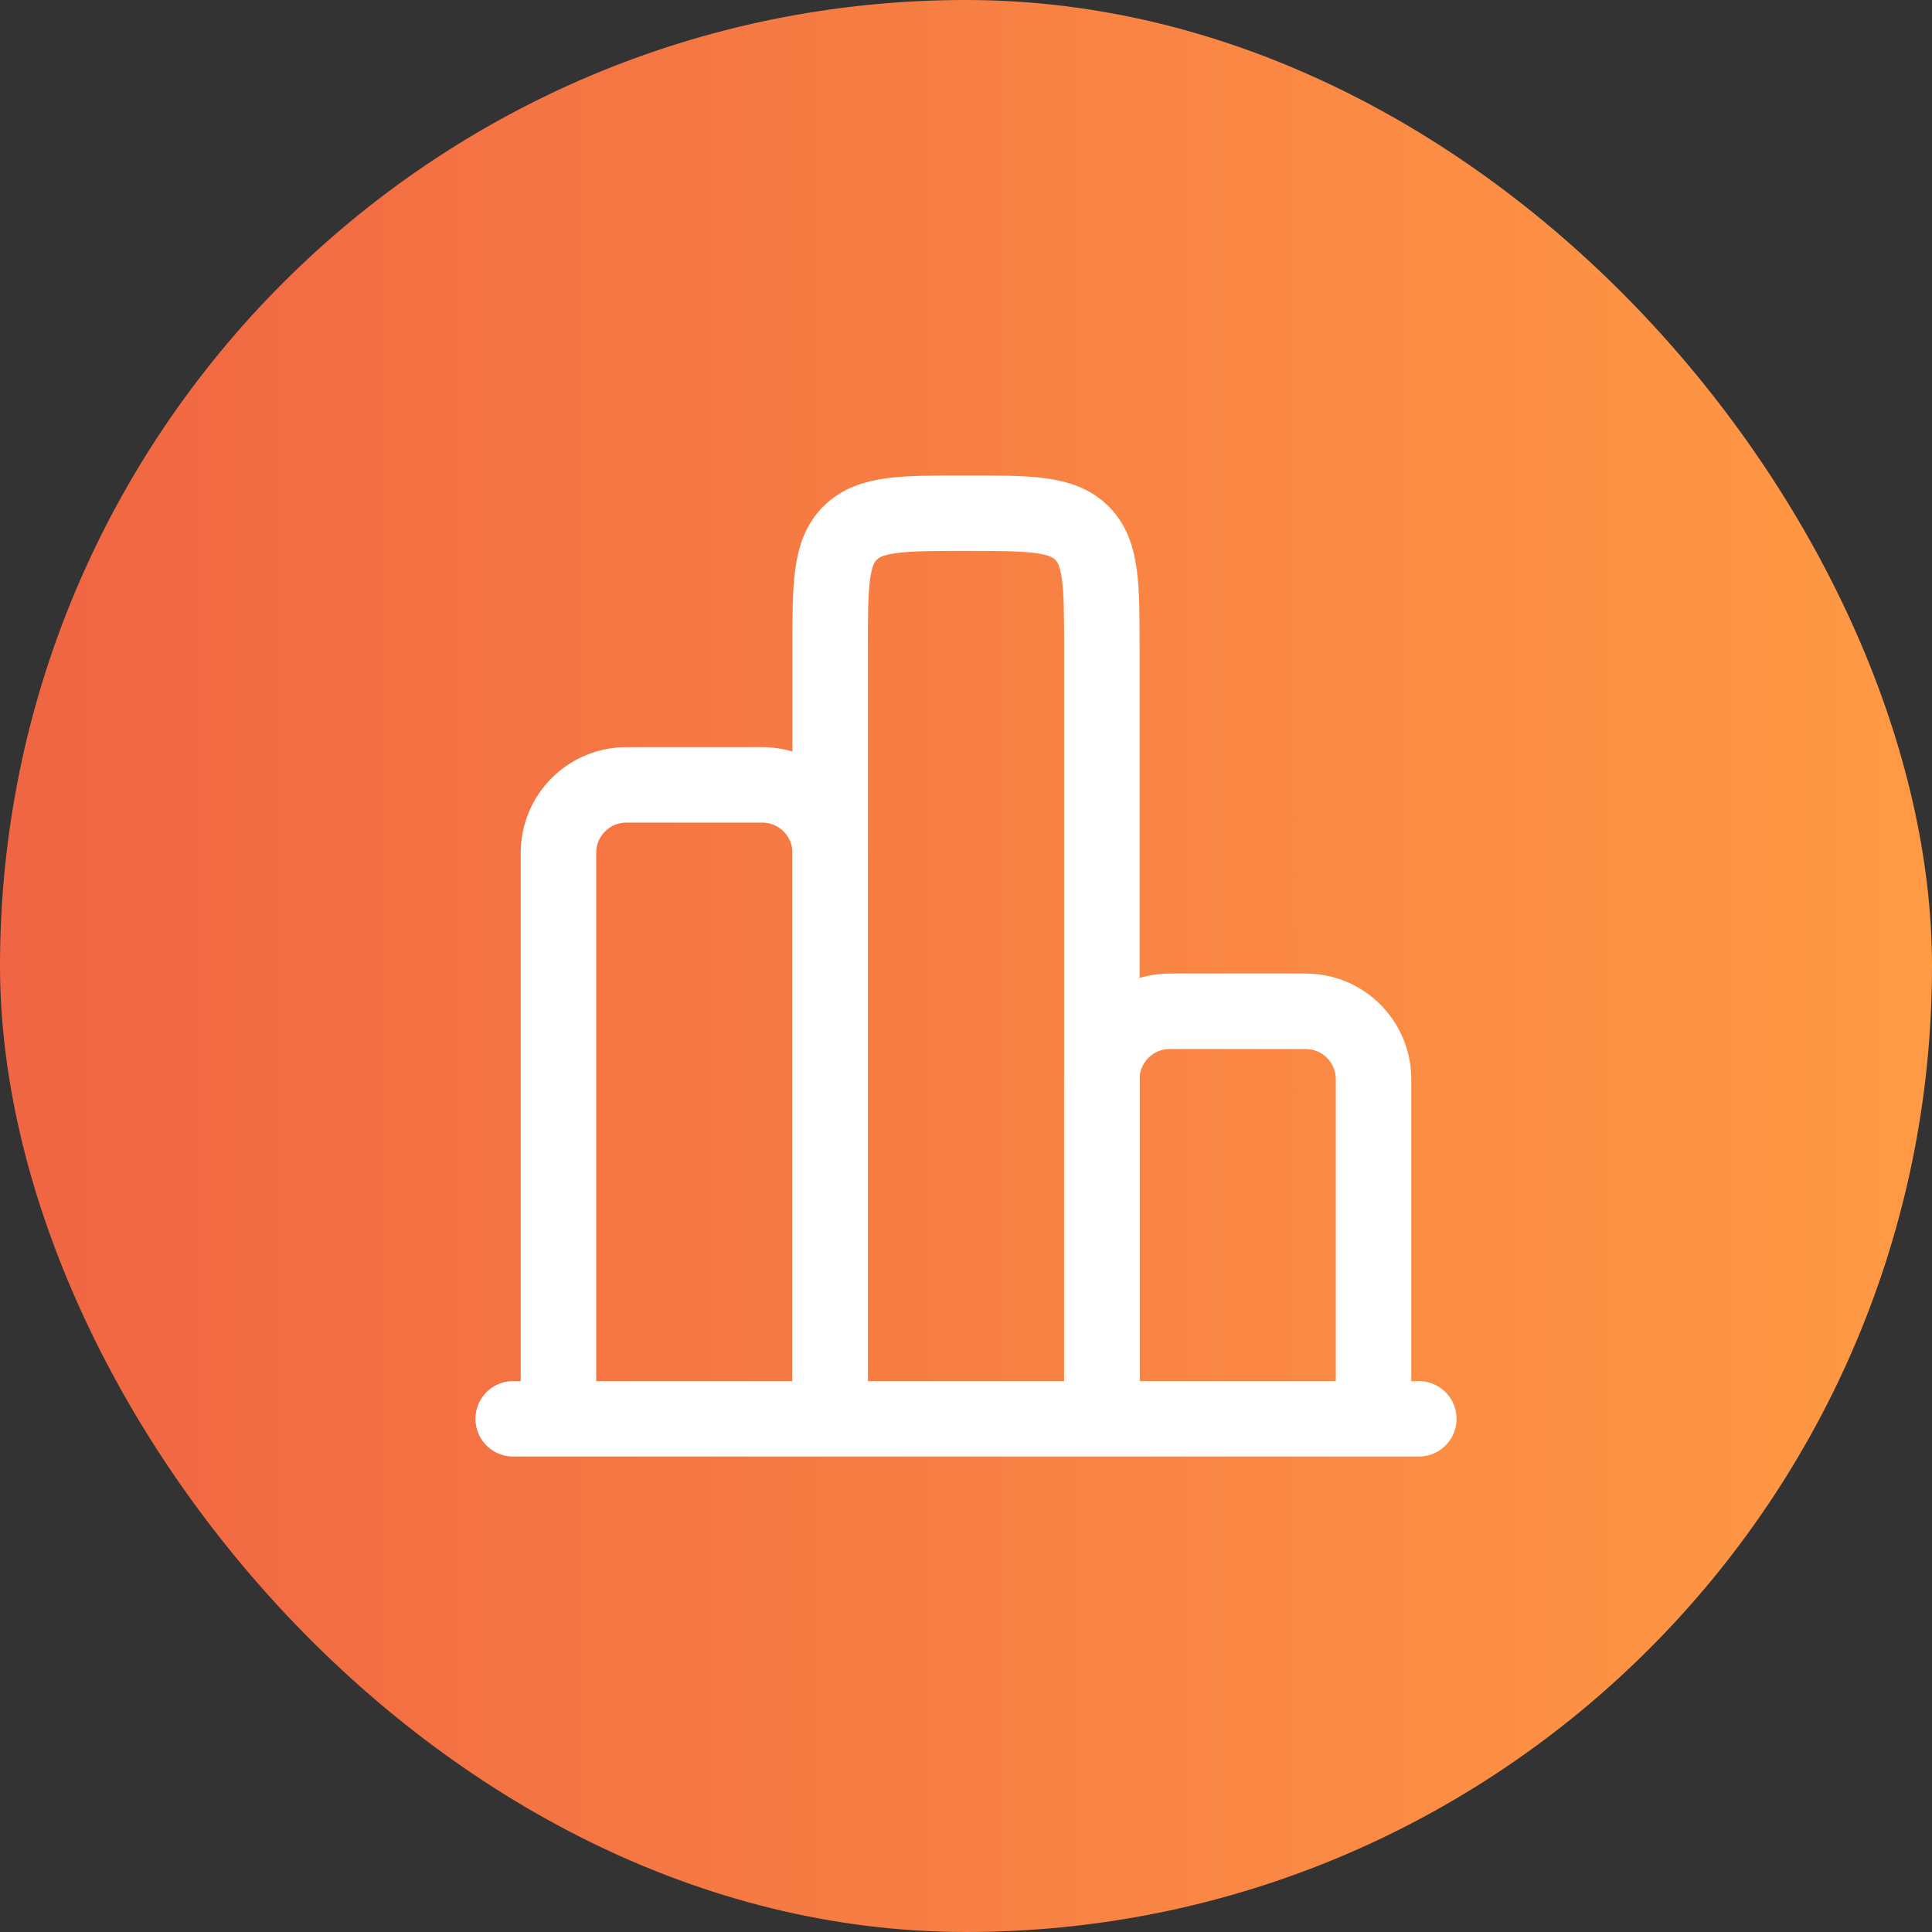 <?xml version="1.0" encoding="UTF-8"?> <svg xmlns="http://www.w3.org/2000/svg" width="64" height="64" viewBox="0 0 64 64" fill="none"><rect x="0" y="0" width="64" height="64" fill="#333333" stroke="none"/><rect width="64" height="64" rx="32" fill="url(#paint0_linear_3323_1960)"></rect><path d="M47 47H17" stroke="white" stroke-width="2.5" stroke-linecap="round"></path><path d="M45.5 47V35.75C45.5 34.507 44.493 33.5 43.25 33.5H38.75C37.507 33.5 36.5 34.507 36.5 35.75V47" stroke="white" stroke-width="2.5"></path><path d="M36.5 47V21.5C36.5 19.379 36.5 18.318 35.841 17.659C35.182 17 34.121 17 32 17C29.879 17 28.818 17 28.159 17.659C27.5 18.318 27.5 19.379 27.5 21.5V47" stroke="white" stroke-width="2.5"></path><path d="M27.5 47V28.25C27.5 27.007 26.493 26 25.25 26H20.75C19.507 26 18.5 27.007 18.5 28.25V47" stroke="white" stroke-width="2.5"></path><defs><linearGradient id="paint0_linear_3323_1960" x1="0" y1="32" x2="64" y2="32" gradientUnits="userSpaceOnUse"><stop stop-color="#F06543"></stop><stop offset="1" stop-color="#FF9A44"></stop></linearGradient></defs></svg> 